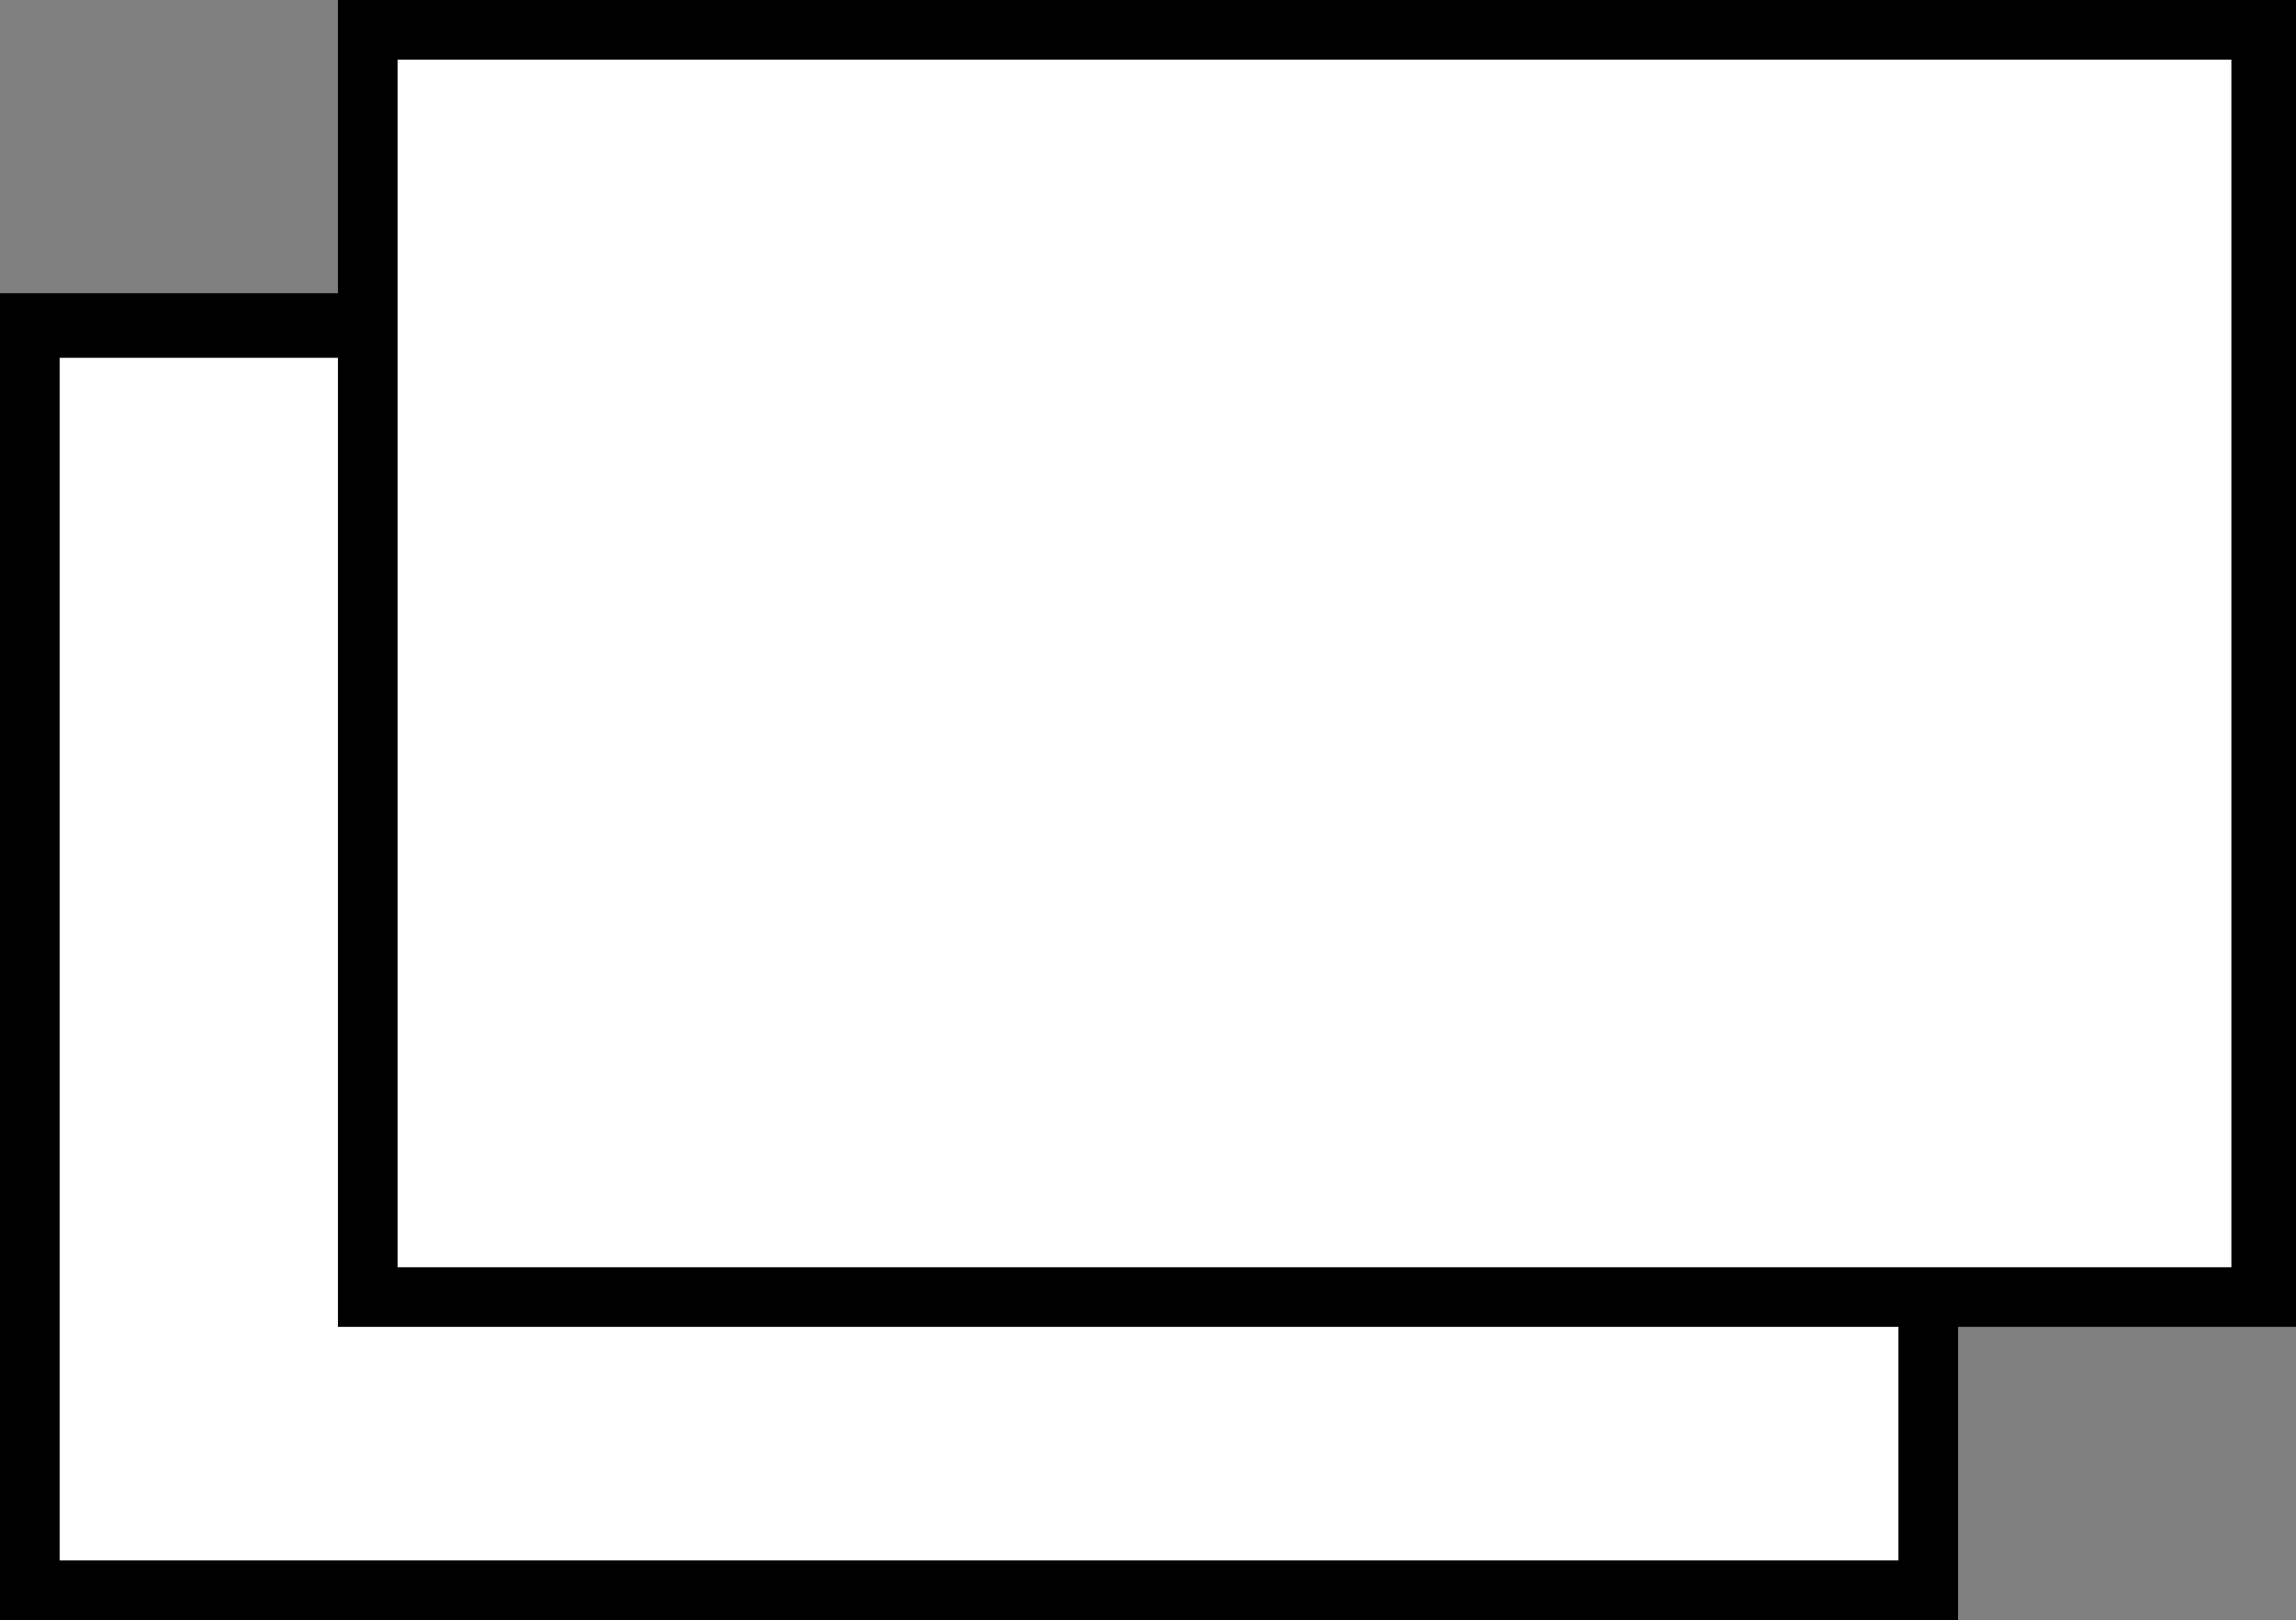 <?xml version="1.0" encoding="UTF-8"?><svg id="b" xmlns="http://www.w3.org/2000/svg" width="4.62" height="3.26" viewBox="0 0 4.62 3.26"><rect x="0" y="0" width="4.62" height="3.26" fill="#808080" stroke="none"/><defs><style>.d{fill:#fff;}</style></defs><g id="c"><g><g><rect class="d" x=".06" y=".66" width="3.82" height="2.54"/><path d="M3.94,3.26H0V.59H3.94V3.26ZM.12,3.14H3.82V.72H.12V3.14Z"/></g><g><rect class="d" x=".74" y=".06" width="3.82" height="2.54"/><path d="M4.62,2.67H.68V0h3.94V2.67Zm-3.82-.12h3.69V.12H.8V2.54Z"/></g></g></g></svg>